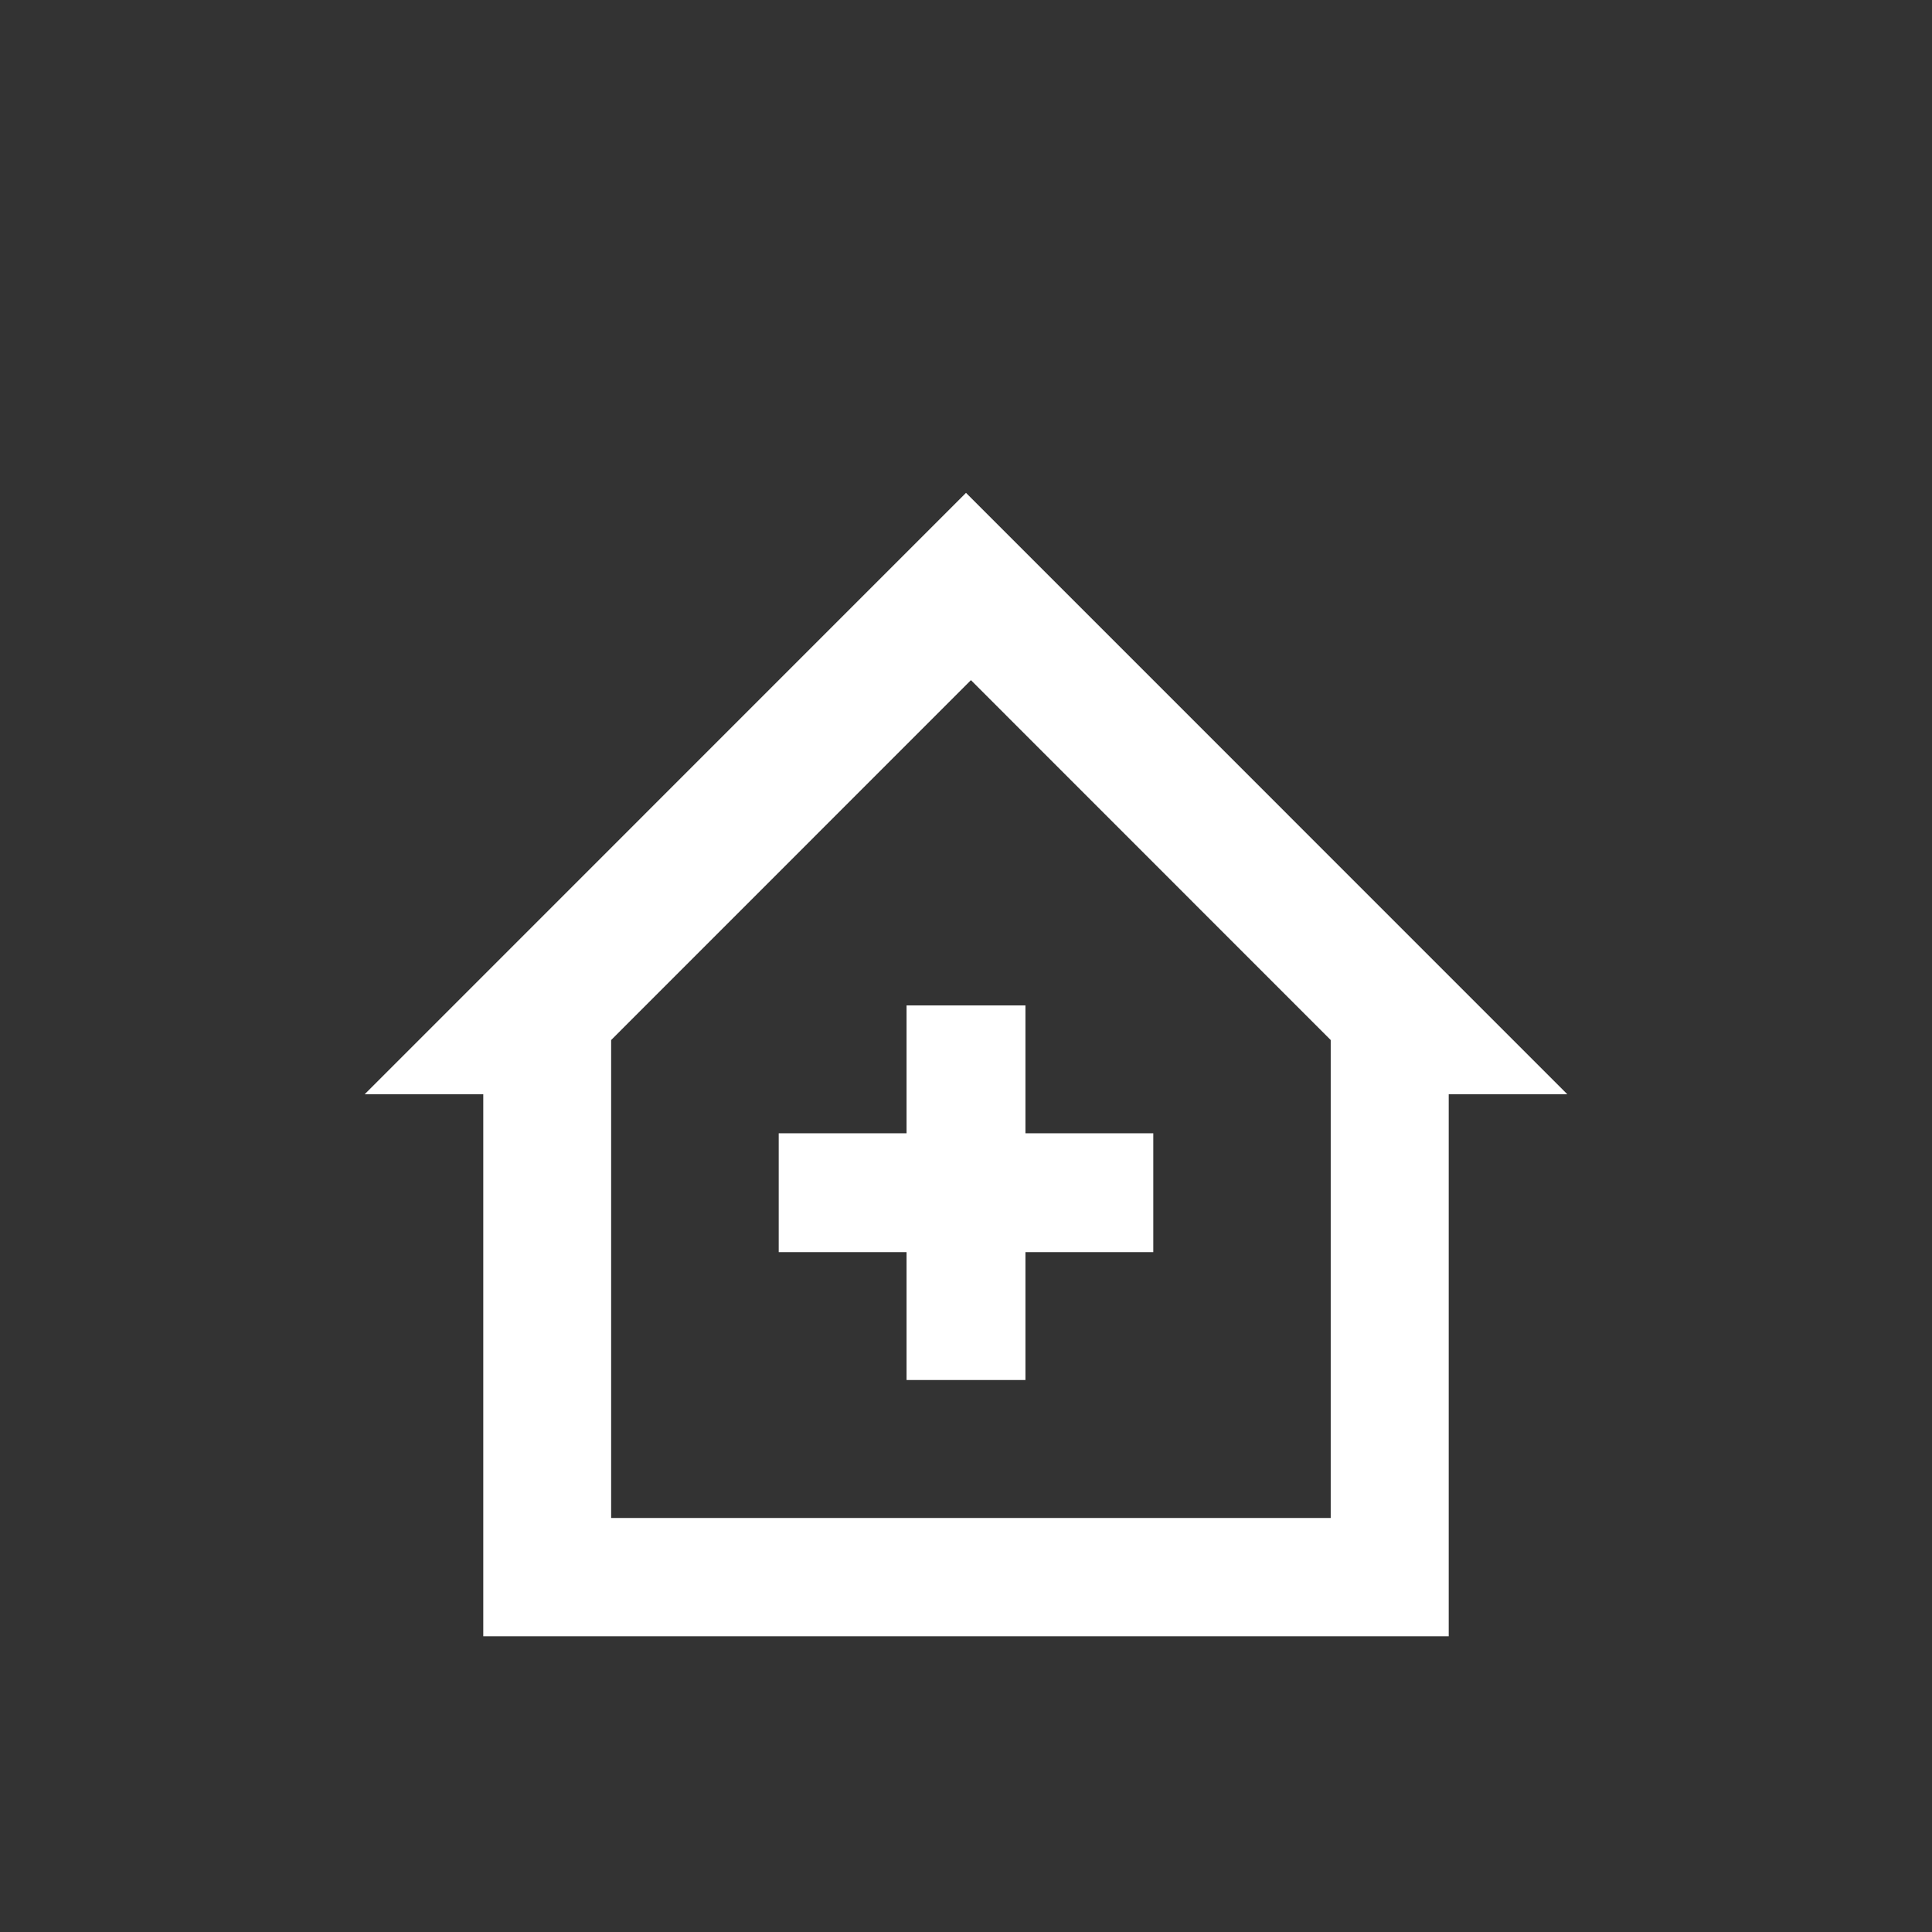 <?xml version="1.0" encoding="UTF-8"?>
<svg width="196px" height="196px" viewBox="0 0 196 196" version="1.1" xmlns="http://www.w3.org/2000/svg" xmlns:xlink="http://www.w3.org/1999/xlink">
    <rect x="0" y="0" width="196" height="196" fill="#333333" stroke="none"/>
    <title>welch-allyn-home-store</title>
    <g id="welch-allyn-home-store" stroke="none" stroke-width="1" fill="none" fill-rule="evenodd">
        <path d="M146.972,166 L146.972,111.007 L159,111.007 L98,50 L37,111.007 L49.028,111.007 L49.028,166 L146.972,166 Z M135,154 L62,154 L62,105.51 L98.5,69 L135,105.51 L135,154 Z M91.969,102 L91.969,114.969 L79,114.969 L79,127.031 L91.969,127.031 L91.969,140 L104.03,140 L104.03,127.031 L117,127.031 L117,114.969 L104.03,114.969 L104.03,102 L91.969,102 Z" id="icon" fill="#FFFFFF" fill-rule="nonzero"></path>
    </g>
</svg>